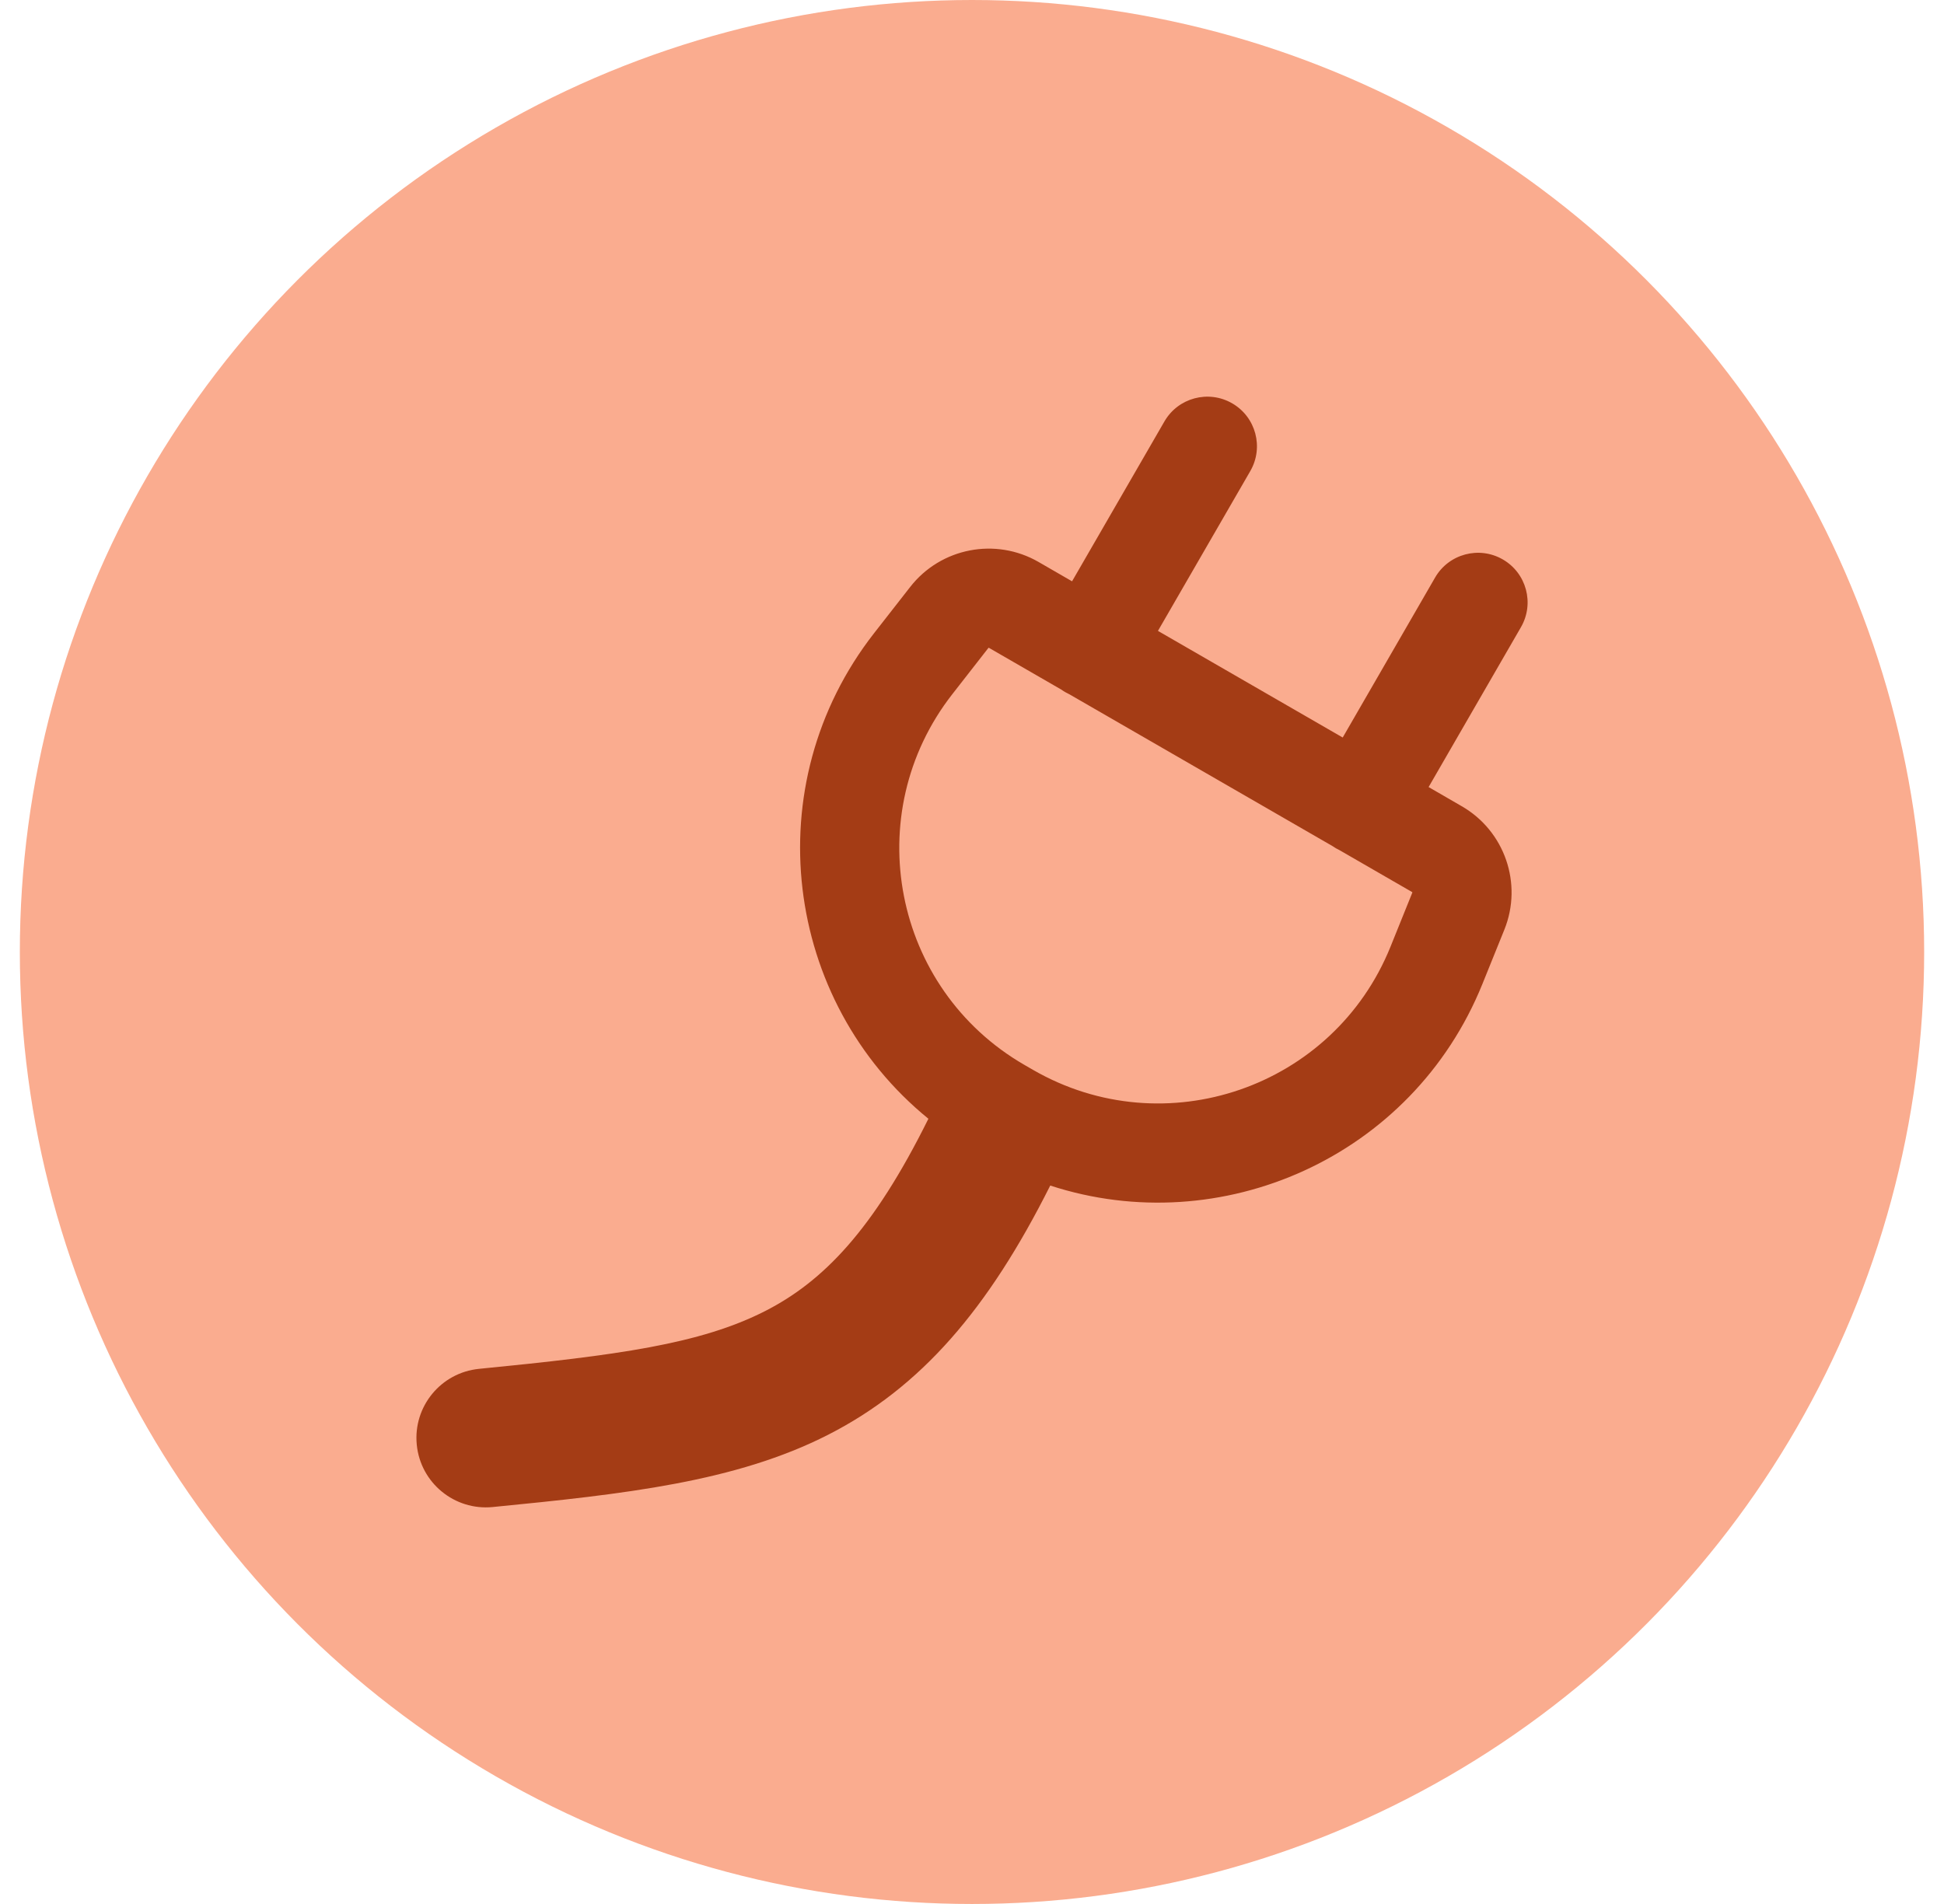 <svg width="49" height="48" viewBox="0 0 49 48" fill="none" xmlns="http://www.w3.org/2000/svg">
<circle cx="24.5" cy="24" r="24" fill="#FAAC8F"/>
<g clip-path="url(#clip0_651_23623)">
<path fill-rule="evenodd" clip-rule="evenodd" d="M31.515 11.875C31.86 11.277 31.655 10.513 31.058 10.168C30.459 9.823 29.695 10.027 29.35 10.625L27.022 14.655L26.177 14.167C25.093 13.542 23.713 13.81 22.943 14.796L22.034 15.96C19.038 19.797 19.758 25.238 23.401 28.204C22.007 31.018 20.745 32.307 19.286 33.052C17.649 33.887 15.552 34.167 12.075 34.509C11.113 34.604 10.41 35.46 10.505 36.422C10.599 37.384 11.456 38.087 12.418 37.993C15.739 37.666 18.542 37.361 20.877 36.169C23.216 34.975 24.908 33.006 26.472 29.888C30.77 31.291 35.599 29.184 37.367 24.802L37.918 23.438C38.386 22.278 37.928 20.95 36.844 20.325L36.009 19.842L38.337 15.811C38.682 15.213 38.477 14.449 37.88 14.104C37.282 13.758 36.517 13.963 36.172 14.561L33.844 18.593L29.187 15.905L31.515 11.875ZM33.674 21.386C33.645 21.369 33.616 21.351 33.588 21.331L26.958 17.505C26.922 17.488 26.887 17.47 26.852 17.45C26.817 17.43 26.784 17.408 26.751 17.385L24.927 16.332C24.923 16.33 24.917 16.331 24.913 16.335L24.005 17.499C21.645 20.521 22.503 24.931 25.824 26.848L26.037 26.971C29.36 28.889 33.613 27.424 35.049 23.866L35.599 22.502C35.601 22.497 35.599 22.492 35.595 22.49L33.764 21.433C33.733 21.418 33.704 21.403 33.674 21.386Z" fill="#A43C15"/>
</g>
<defs>
<clipPath id="clip0_651_23623">
<rect width="28" height="28" fill="white" transform="translate(10.5 10)"/>
</clipPath>
</defs>
</svg>
